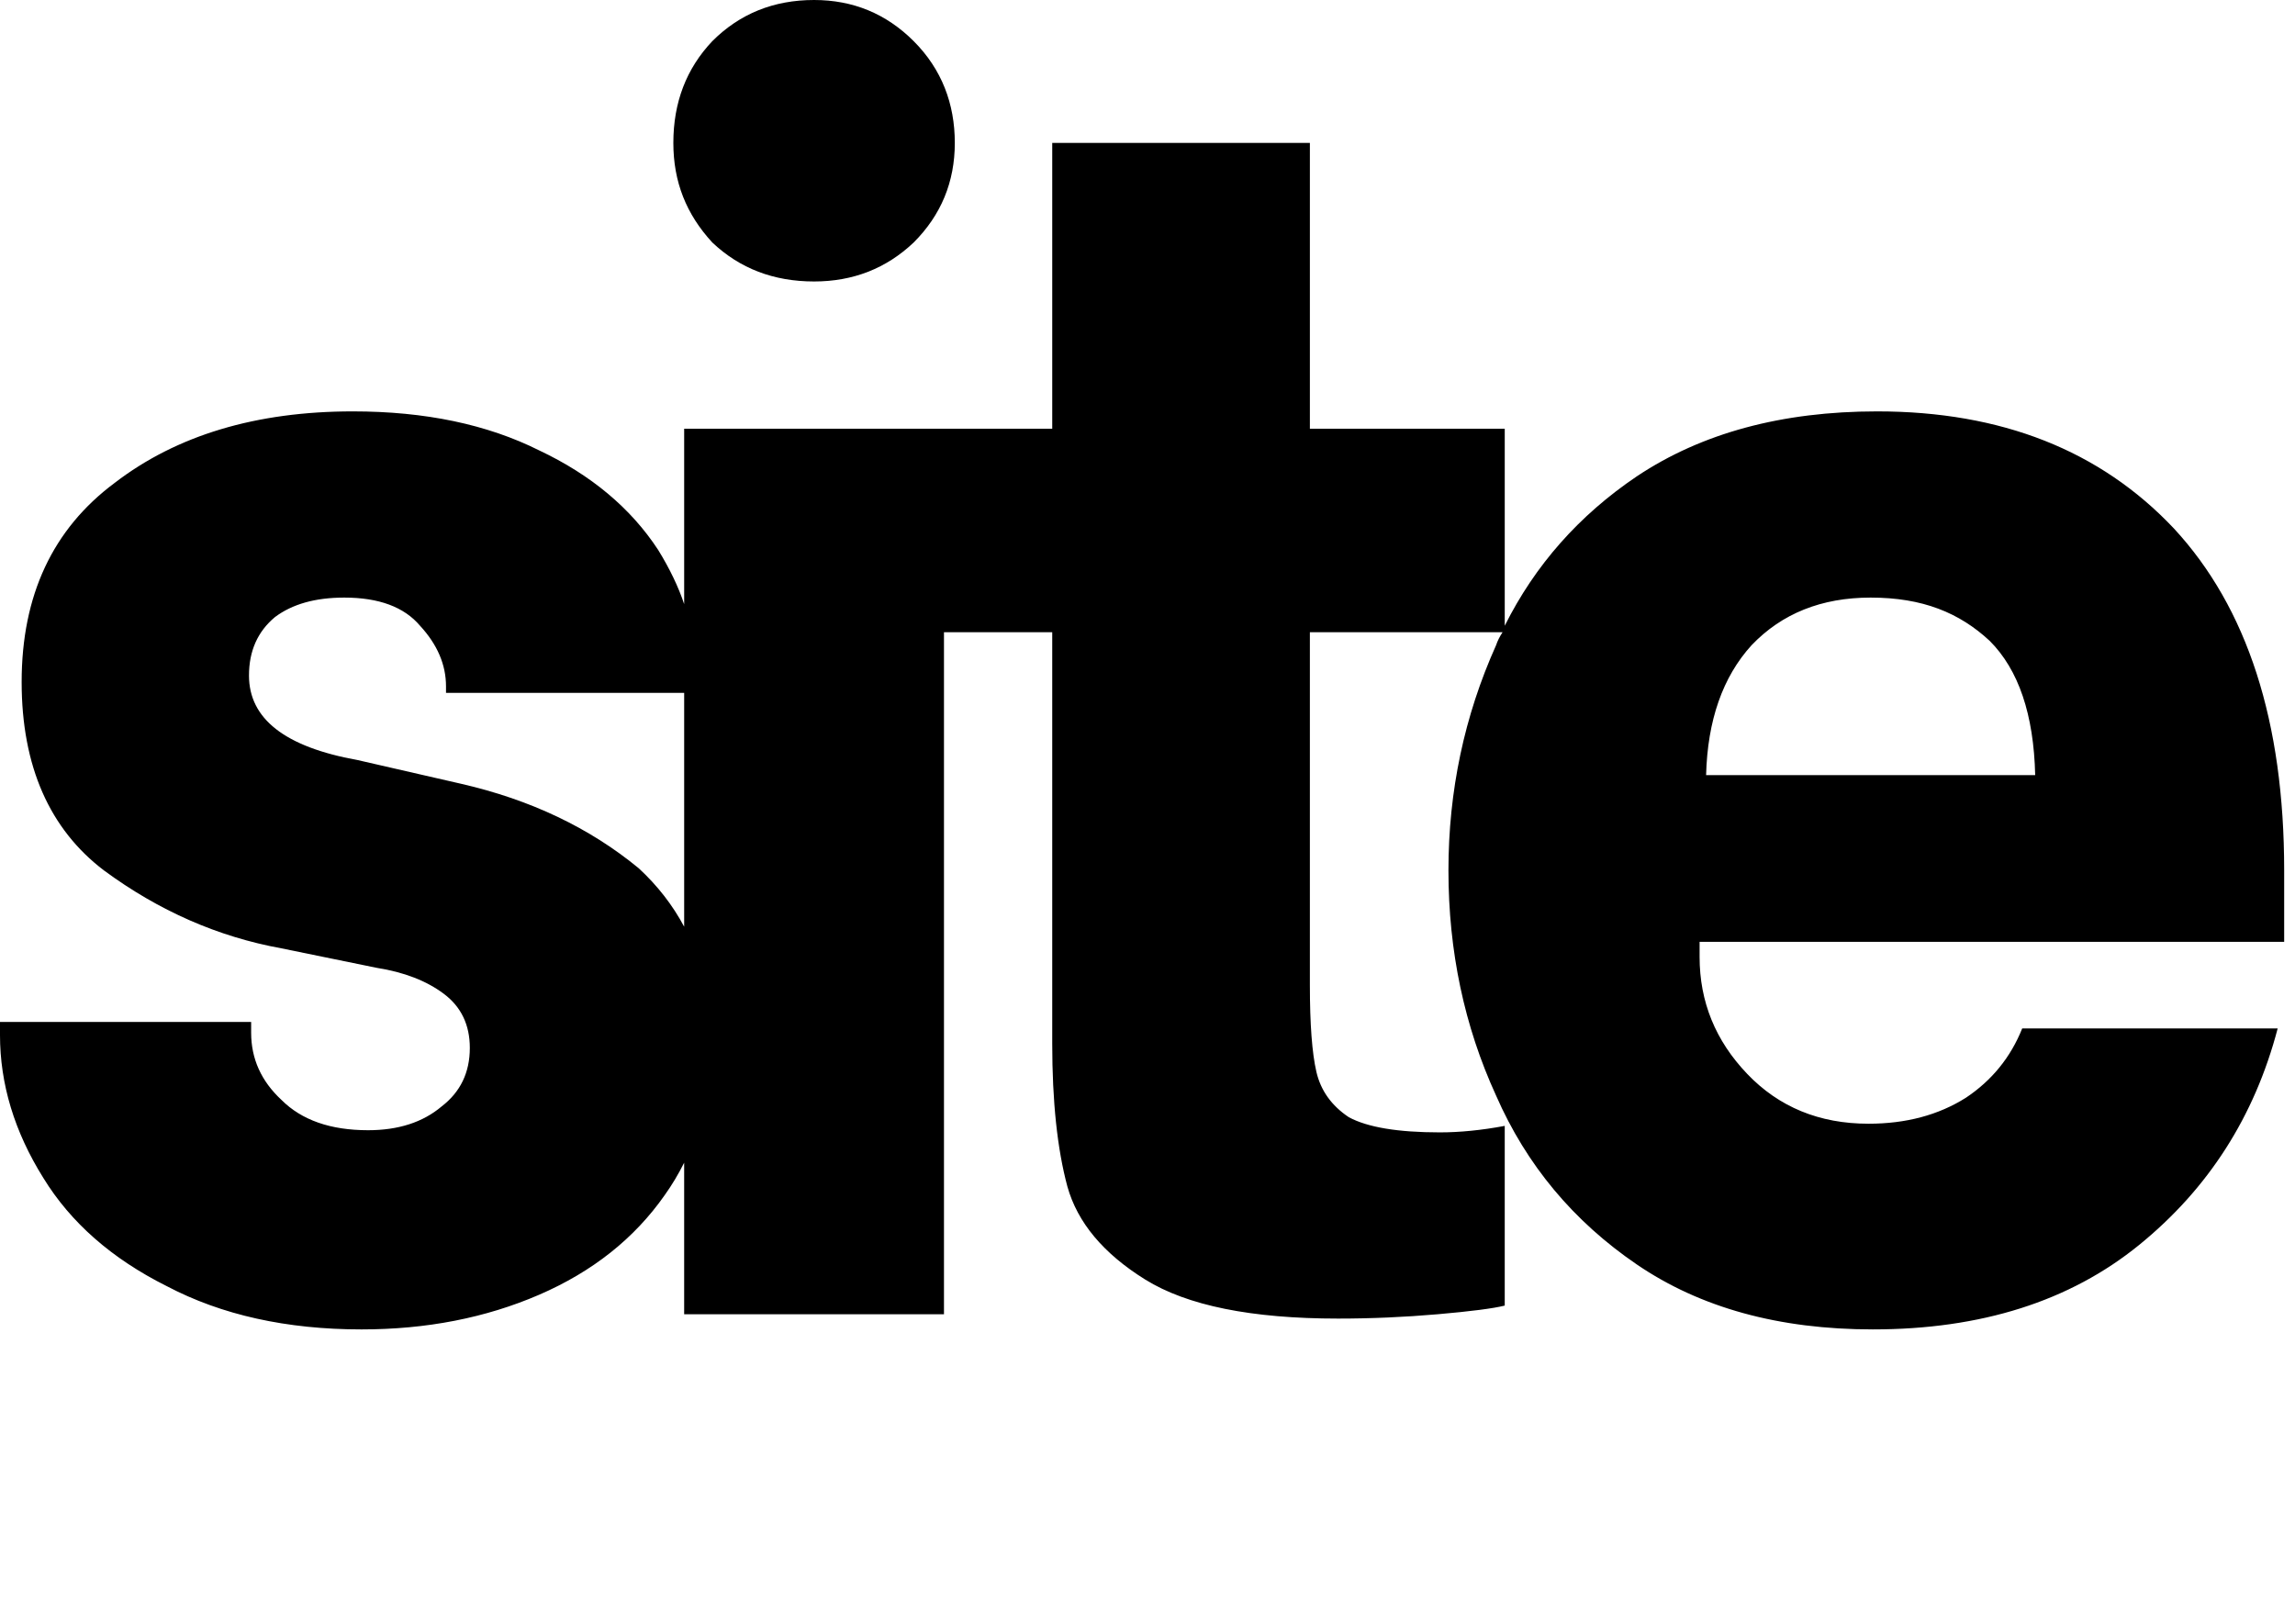 <svg version="1.2" xmlns="http://www.w3.org/2000/svg" viewBox="0 0 106 75" width="106" height="75">
	<title>logo</title>
	<defs>
		<clipPath clipPathUnits="userSpaceOnUse" id="cp1">
			<path d="m0 0h105.5v75h-105.5z"/>
		</clipPath>
	</defs>
	<style>
		.s0 { fill: #000000 } 
	</style>
	<g id="Clip-Path: logo" clip-path="url(#cp1)">
		<g id="logo">
			<path id="Vector" class="s0" d="m37.6 13q2.7 0 4.6-1.8 1.9-1.9 1.9-4.6c0-1.8-0.6-3.4-1.9-4.7q-1.9-1.9-4.6-1.9-2.8 0-4.7 1.9-1.8 1.9-1.8 4.7c0 1.8 0.6 3.3 1.8 4.6q1.9 1.8 4.7 1.8z"/>
			<path id="Vector_2" class="s0" d="m105.5 43.5v-3.3q0-10.3-5.1-15.8-5.1-5.4-13.7-5.4-6.6 0-11.1 3-4 2.7-6.1 6.9v-9.1h-9v-13.2h-11.9v13.2h-17v8.1q-0.4-1.2-1.2-2.5-1.9-2.9-5.5-4.6-3.6-1.8-8.6-1.8-6.7 0-11 3.3-4.3 3.2-4.3 9.2c0 3.9 1.3 6.8 3.8 8.7q3.8 2.8 8.2 3.6l4.4 0.9q1.9 0.3 3.1 1.2 1.2 0.9 1.2 2.5 0 1.7-1.3 2.7-1.3 1.1-3.4 1.1-2.6 0-4-1.4-1.4-1.3-1.4-3.1v-0.5h-11.6v0.6q0 3.4 2 6.6 1.9 3.1 5.7 5 3.8 2 9 2 4.5 0 8.2-1.6 3.7-1.6 5.8-4.6 0.5-0.7 0.9-1.5v7h12v-31.5h5v19q0 4 0.7 6.6 0.7 2.5 3.6 4.3 2.9 1.8 8.9 1.8 2.3 0 4.6-0.2 2.3-0.2 3.1-0.4v-8.3q-1.6 0.3-3 0.3-2.9 0-4.2-0.7-1.2-0.8-1.5-2.1-0.3-1.3-0.3-4v-16.3h8.9q-0.2 0.3-0.3 0.6-2.2 4.9-2.2 10.4 0 5.6 2.2 10.4 2.1 4.8 6.5 7.8 4.4 3 10.9 3 7.5 0 12.3-3.9 4.8-3.9 6.4-10h-11.8q-0.8 2-2.6 3.2-1.9 1.2-4.5 1.2-3.4 0-5.6-2.3-2.2-2.3-2.2-5.4v-0.7h27zm-24.6-13.7q2.1-2.2 5.5-2.2c2.4 0 4.1 0.7 5.5 2q2 2 2.1 6.2h-15.2q0.1-3.8 2.1-6zm-51.4 10.3q-3.4-2.8-8.2-3.9l-4.8-1.1q-5-0.9-5-3.9 0-1.7 1.2-2.7 1.2-0.9 3.2-0.9 2.4 0 3.5 1.3 1.2 1.3 1.2 2.8v0.3h11v10.8q-0.8-1.5-2.1-2.7z"/>
		</g>
	</g>
</svg>